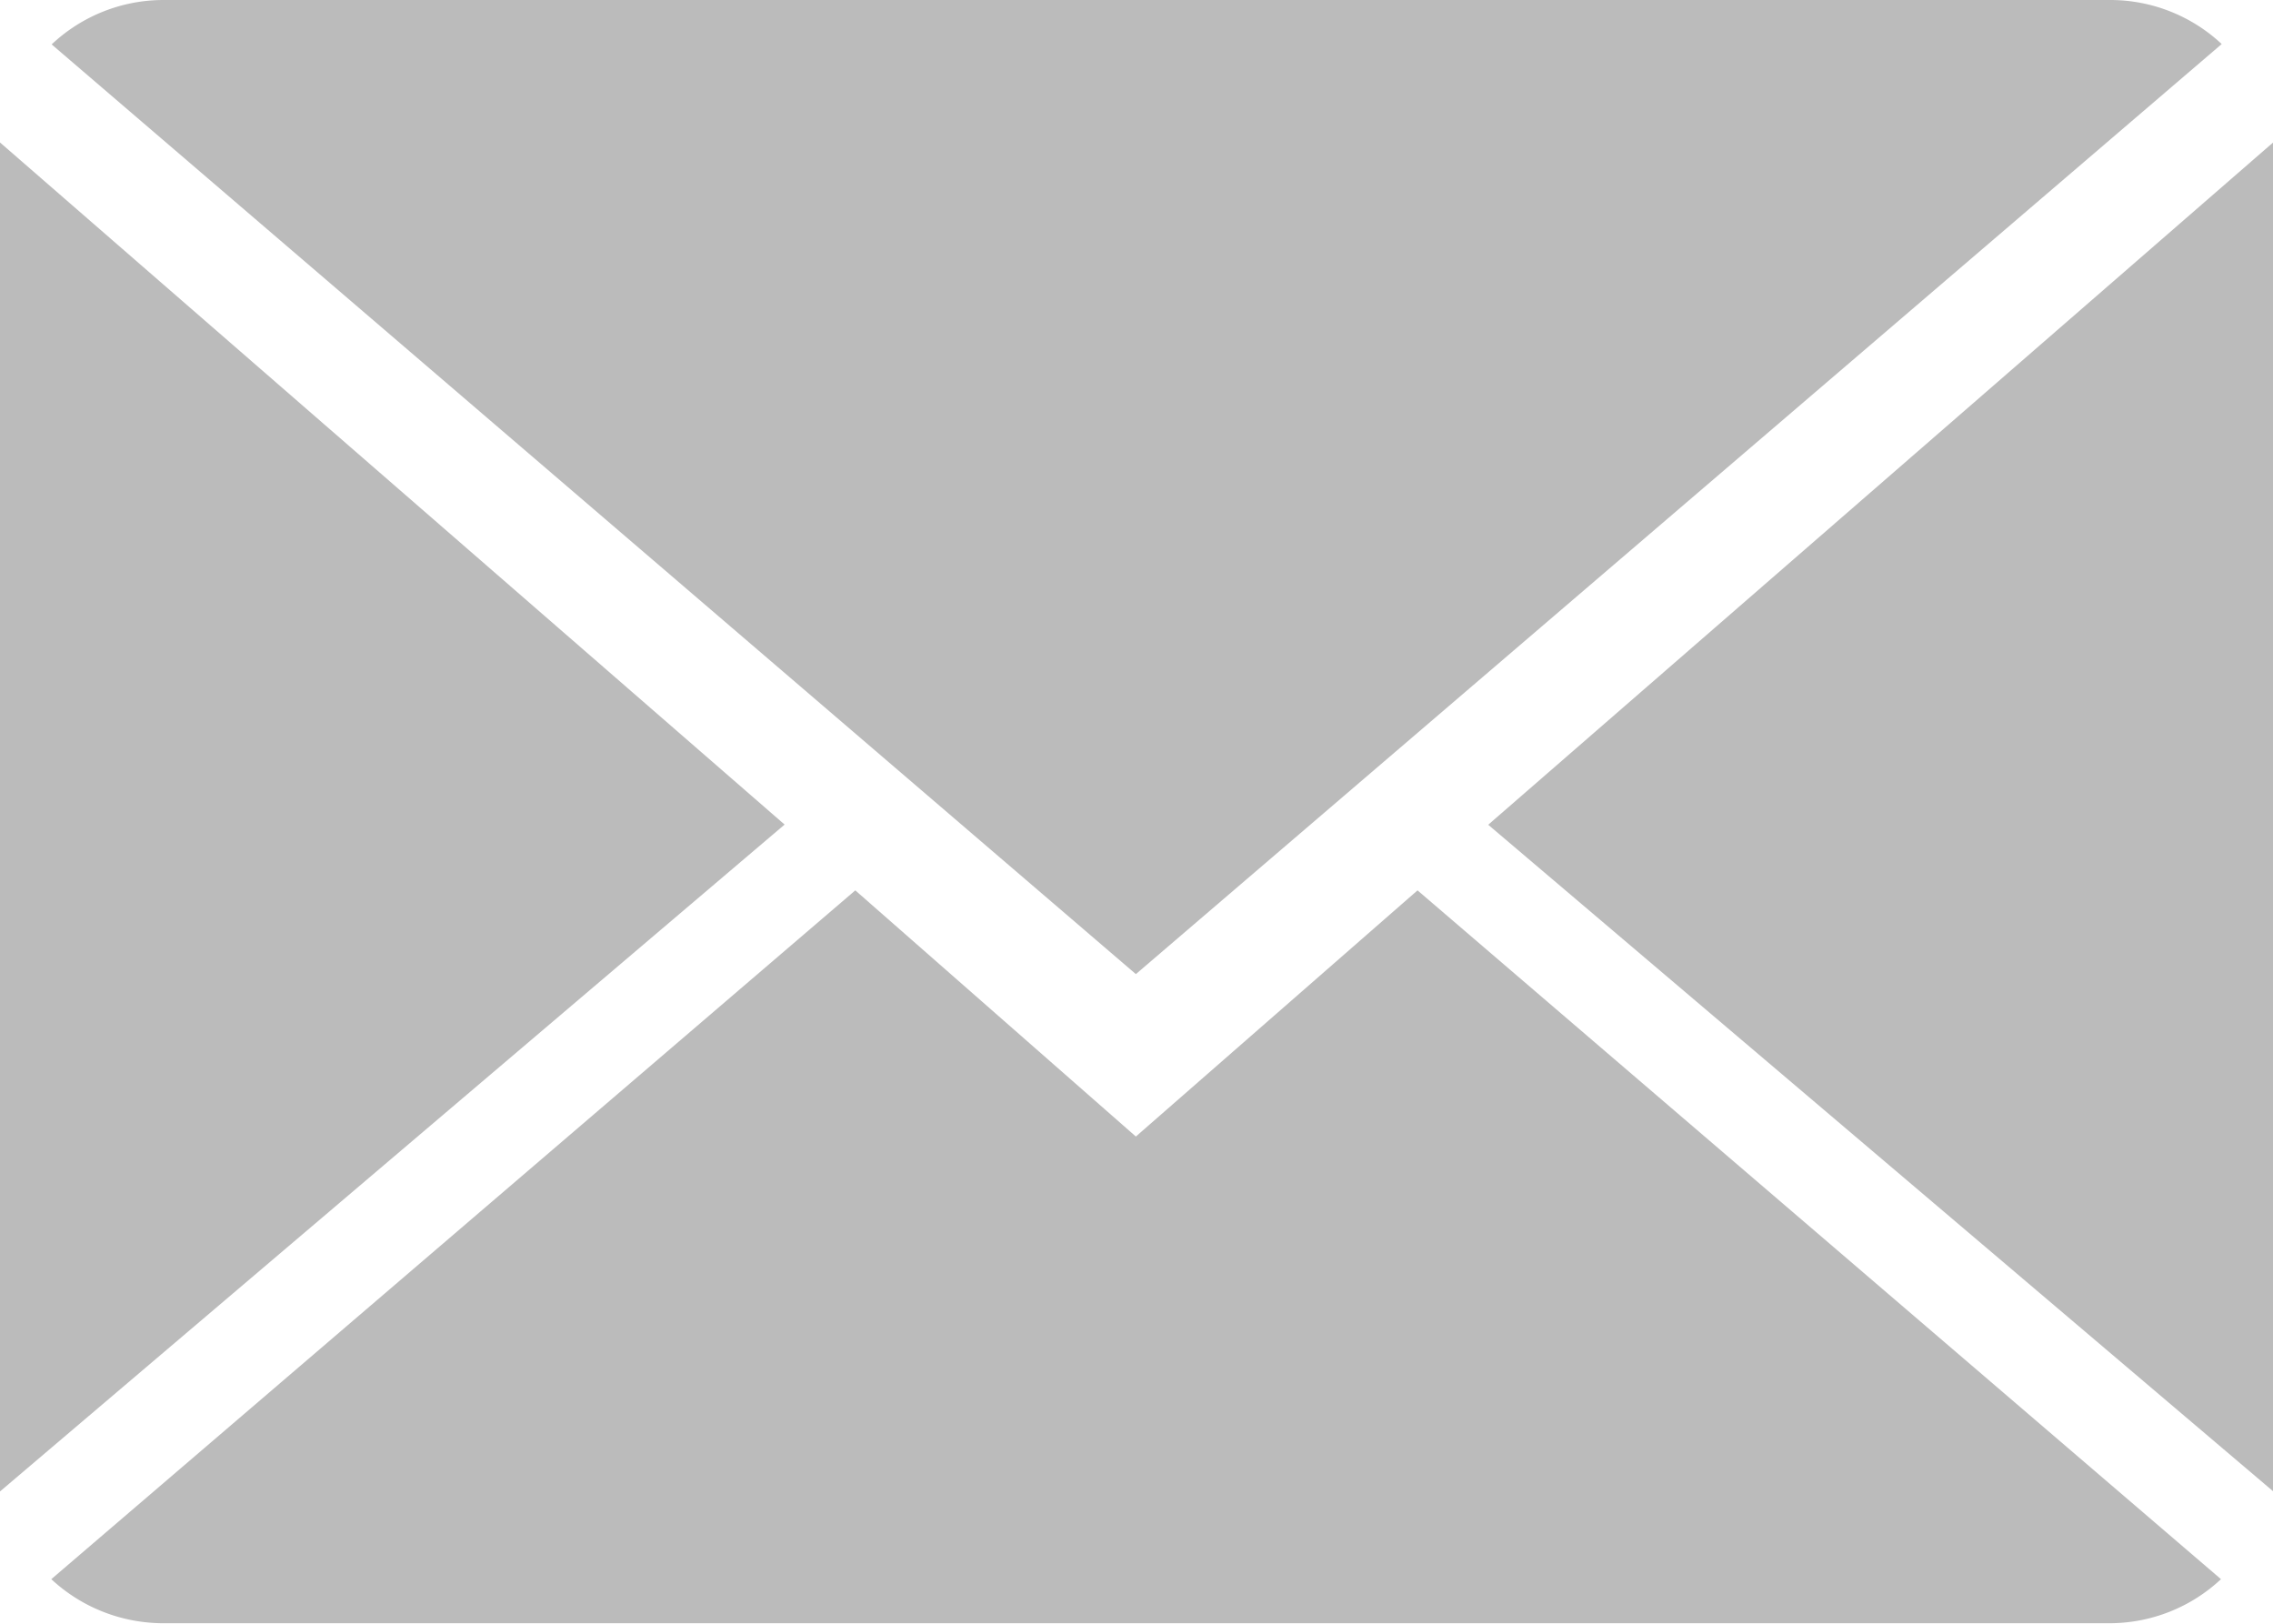 <svg xmlns="http://www.w3.org/2000/svg" viewBox="0 0 12.541 8.957">
  <defs>
    <style>
      .cls-1 {
        fill: #bbb;
      }
    </style>
  </defs>
  <g id="close-envelope" transform="translate(0 -2)">
    <g id="Group_14" data-name="Group 14" transform="translate(0 2)">
      <path id="Path_48" data-name="Path 48" class="cls-1" d="M6.3,8.842,4.752,7.484l-4.436,3.8a.908.908,0,0,0,.619.243H11.671a.9.9,0,0,0,.616-.243l-4.433-3.8Z" transform="translate(-0.033 -2.572)"/>
      <path id="Path_49" data-name="Path 49" class="cls-1" d="M12.291,2.243A.9.9,0,0,0,11.672,2H.935a.9.9,0,0,0-.617.245L6.3,7.374Z" transform="translate(-0.033 -2)"/>
      <path id="Path_50" data-name="Path 50" class="cls-1" d="M0,2.878V10.32L4.329,6.641Z" transform="translate(0 -2.092)"/>
      <path id="Path_51" data-name="Path 51" class="cls-1" d="M9.167,6.641,13.5,10.32V2.875Z" transform="translate(-0.956 -2.091)"/>
    </g>
  </g>
</svg>
